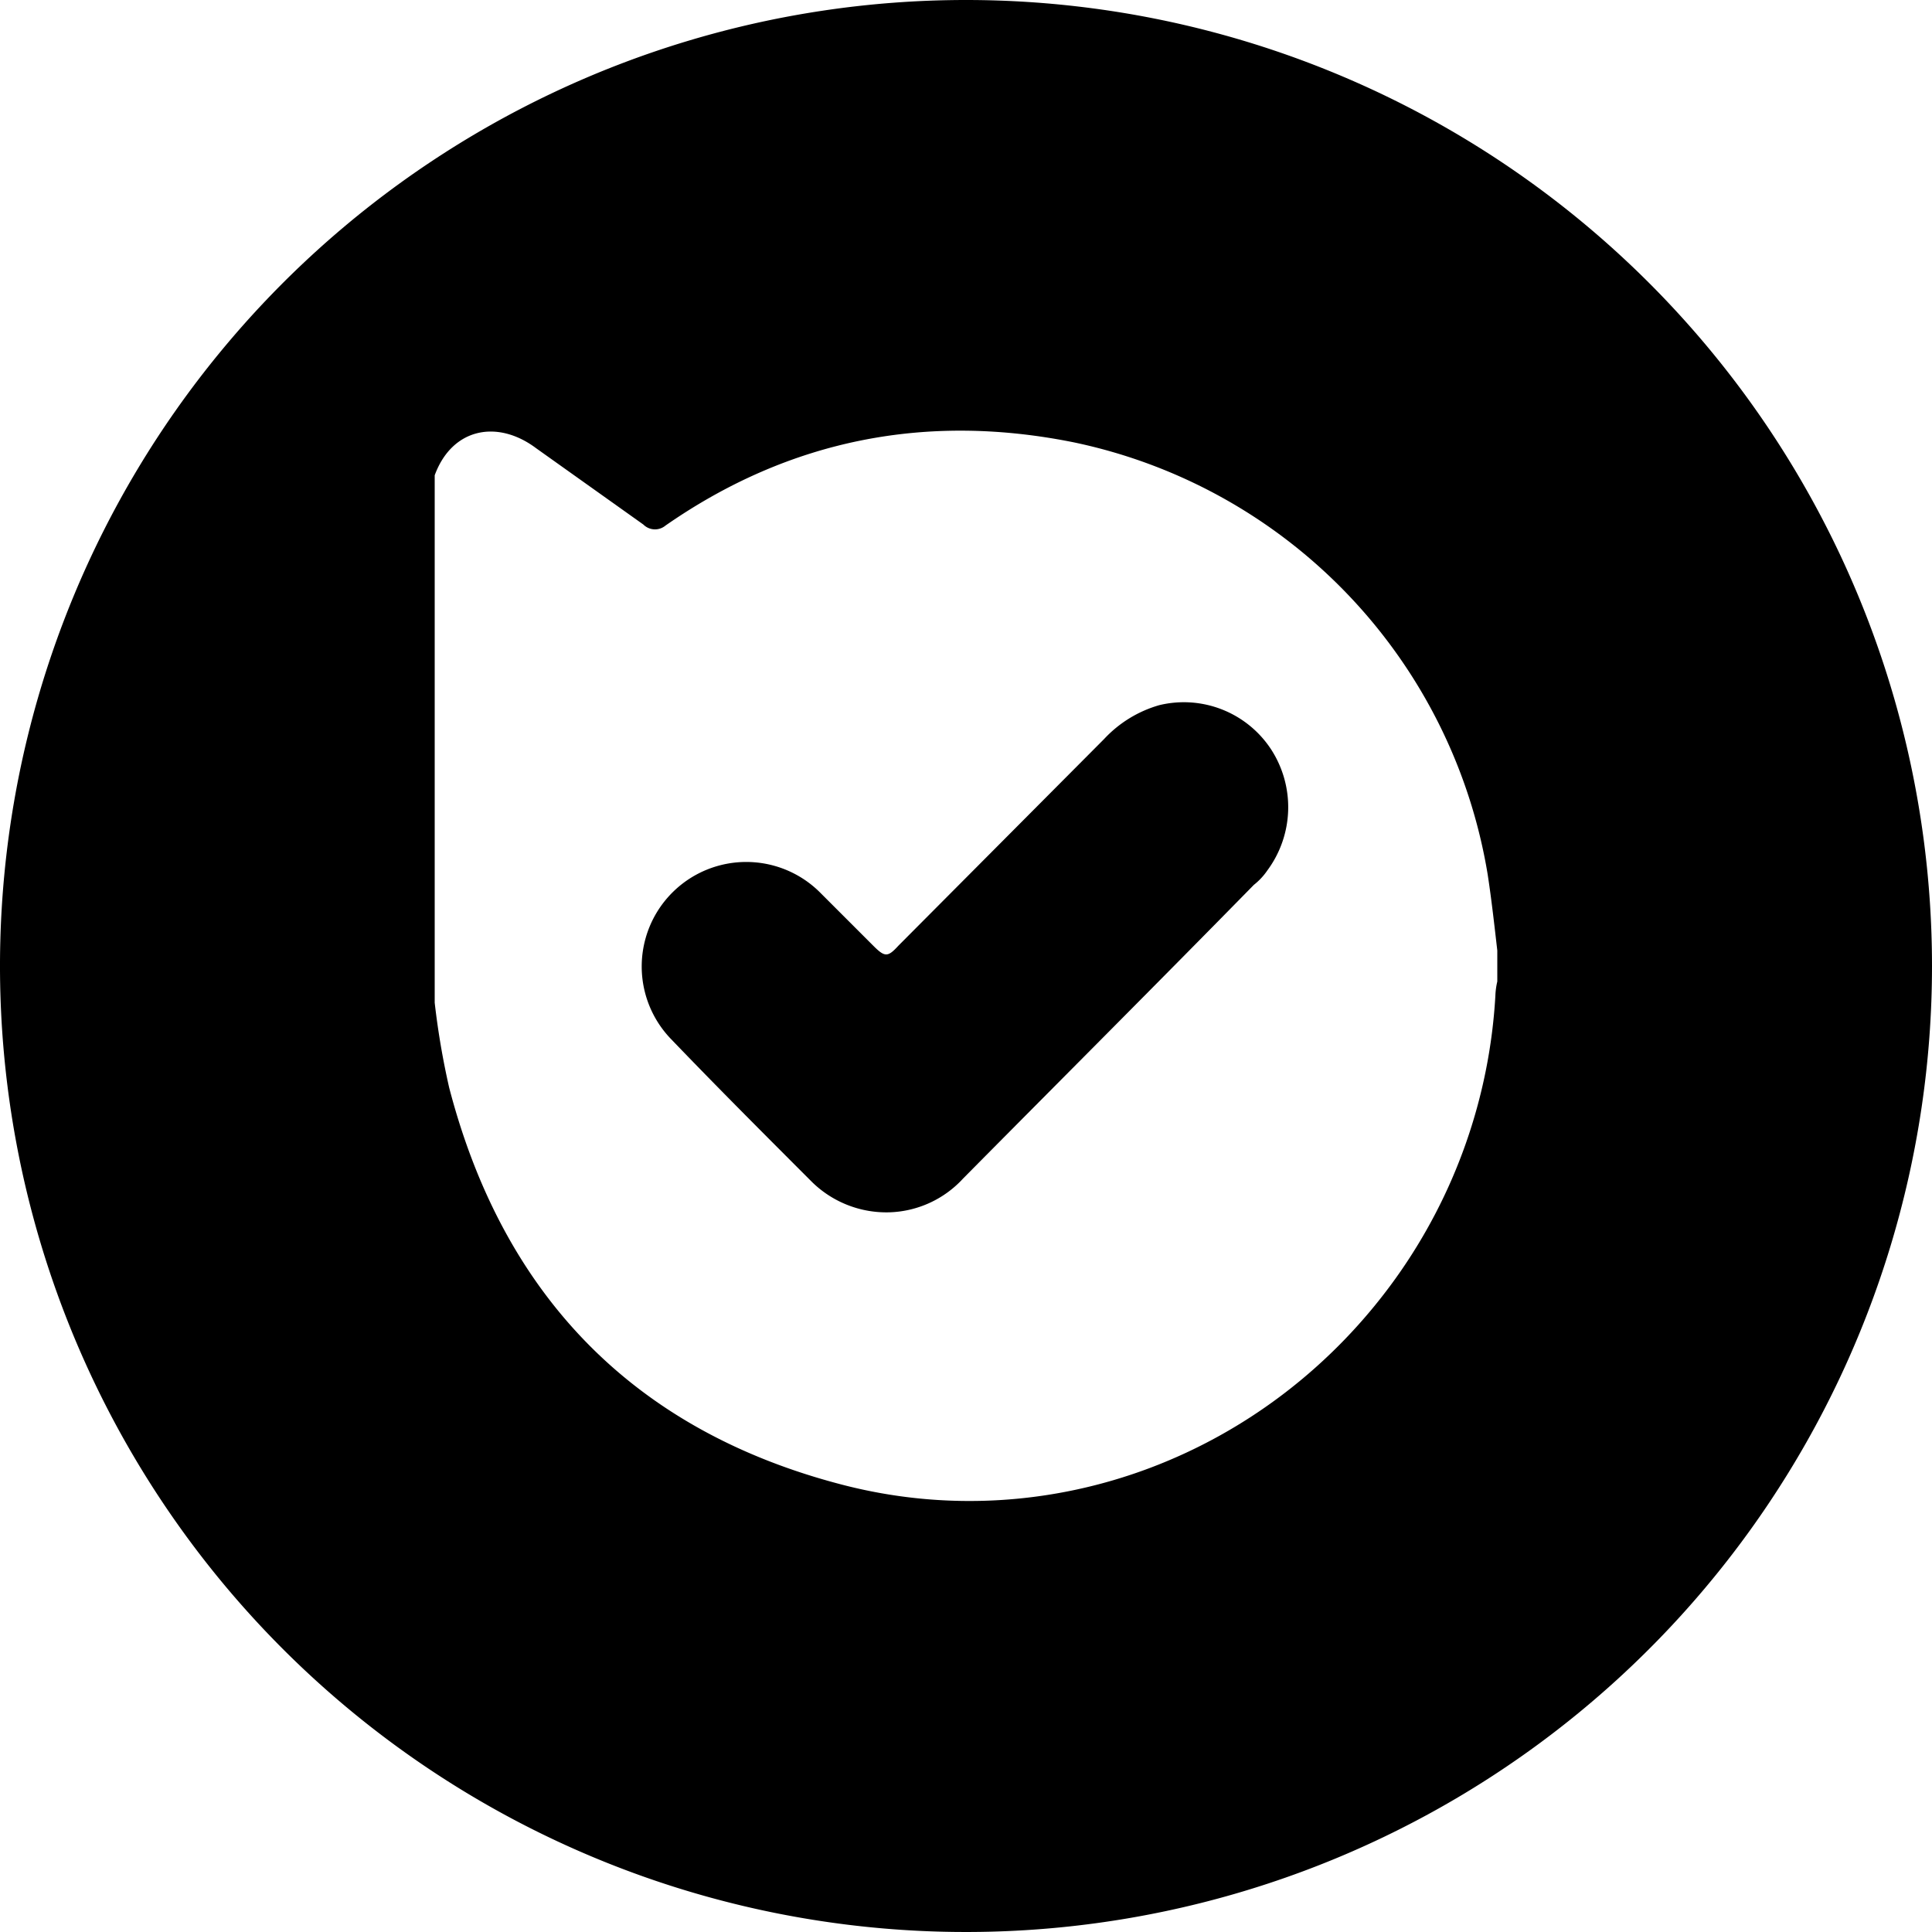 <svg xmlns="http://www.w3.org/2000/svg" viewBox="0 0 200 200"><g id="f5fb1508-98cc-4f4f-923b-ed312e46c1d3" data-name="Layer 2"><g id="b5825879-5a10-41cd-9725-77c9eb412737" data-name="Layer 1"><path d="M120,73a12.5,12.5,0,0,0-5.7,3.5L93,97.9c-1.1,1.2-1.4,1.2-2.6,0L85,92.5a10.8,10.8,0,1,0-15.5,15.1c4.8,5,9.7,9.9,14.6,14.8a11,11,0,0,0,7.9,3.1,10.8,10.8,0,0,0,7.7-3.5c10-10.1,20.1-20.2,30.1-30.4a6.7,6.7,0,0,0,1.4-1.5,11,11,0,0,0,.4-12.5A10.8,10.8,0,0,0,120,73Z"/><path d="M100,0A100,100,0,1,0,200,100,100,100,0,0,0,100,0Zm55,101.6a7.7,7.7,0,0,0-.2,1.5,55.7,55.7,0,0,1-10.3,29.2c-13.1,18.3-35.7,27-57.3,21.4s-35.1-19.6-40.7-41.1a80.7,80.7,0,0,1-1.5-8.8V49.2c1.8-4.9,6.5-5.8,10.5-2.8l11.1,7.9a1.7,1.7,0,0,0,2.3.1c12.8-8.9,27-11.7,42.3-8.6A54.8,54.8,0,0,1,154,90.5c.4,2.6.7,5.3,1,7.9Z"/></g></g></svg>